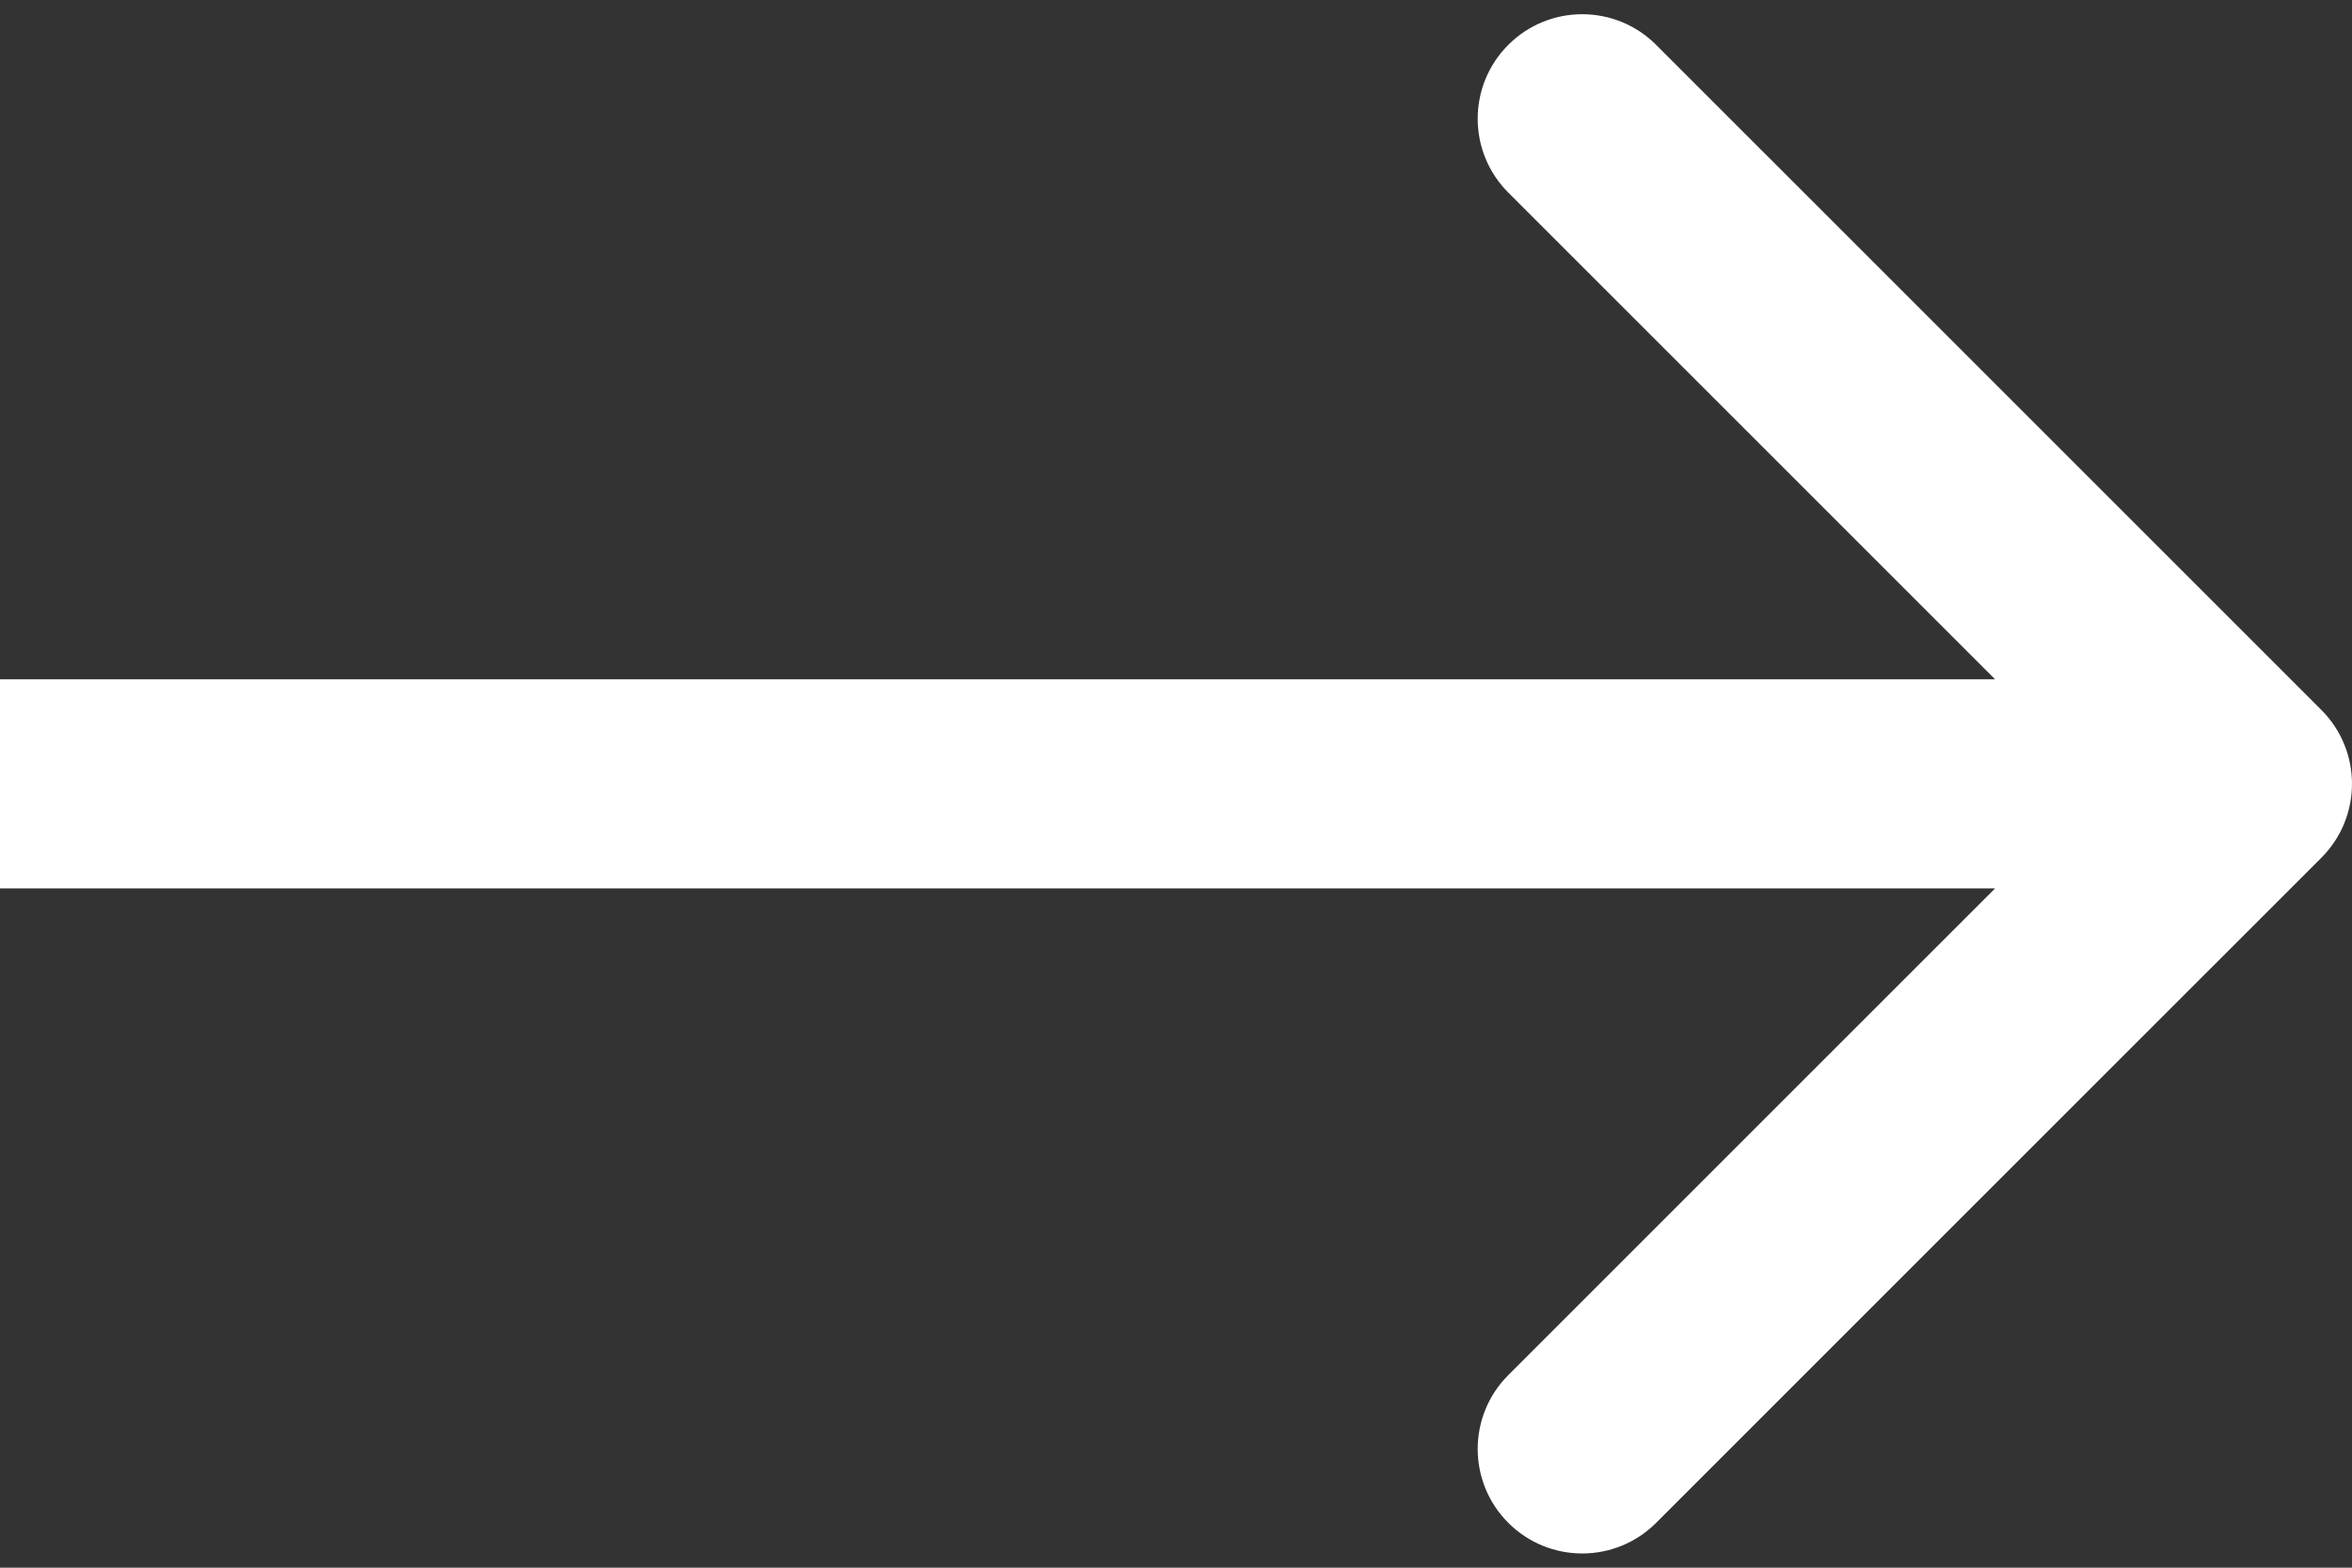 <svg width="45" height="30" viewBox="0 0 45 30" fill="none" xmlns="http://www.w3.org/2000/svg">
<rect x="0" y="0" width="45" height="30" fill="#333333" stroke="none"/>
<path d="M44.414 16.414C45.195 15.633 45.195 14.367 44.414 13.586L31.686 0.858C30.905 0.077 29.639 0.077 28.858 0.858C28.077 1.639 28.077 2.905 28.858 3.686L40.172 15L28.858 26.314C28.077 27.095 28.077 28.361 28.858 29.142C29.639 29.923 30.905 29.923 31.686 29.142L44.414 16.414ZM1.74846e-07 17L43 17L43 13L-1.74846e-07 13L1.74846e-07 17Z" fill="white"/>
</svg>
